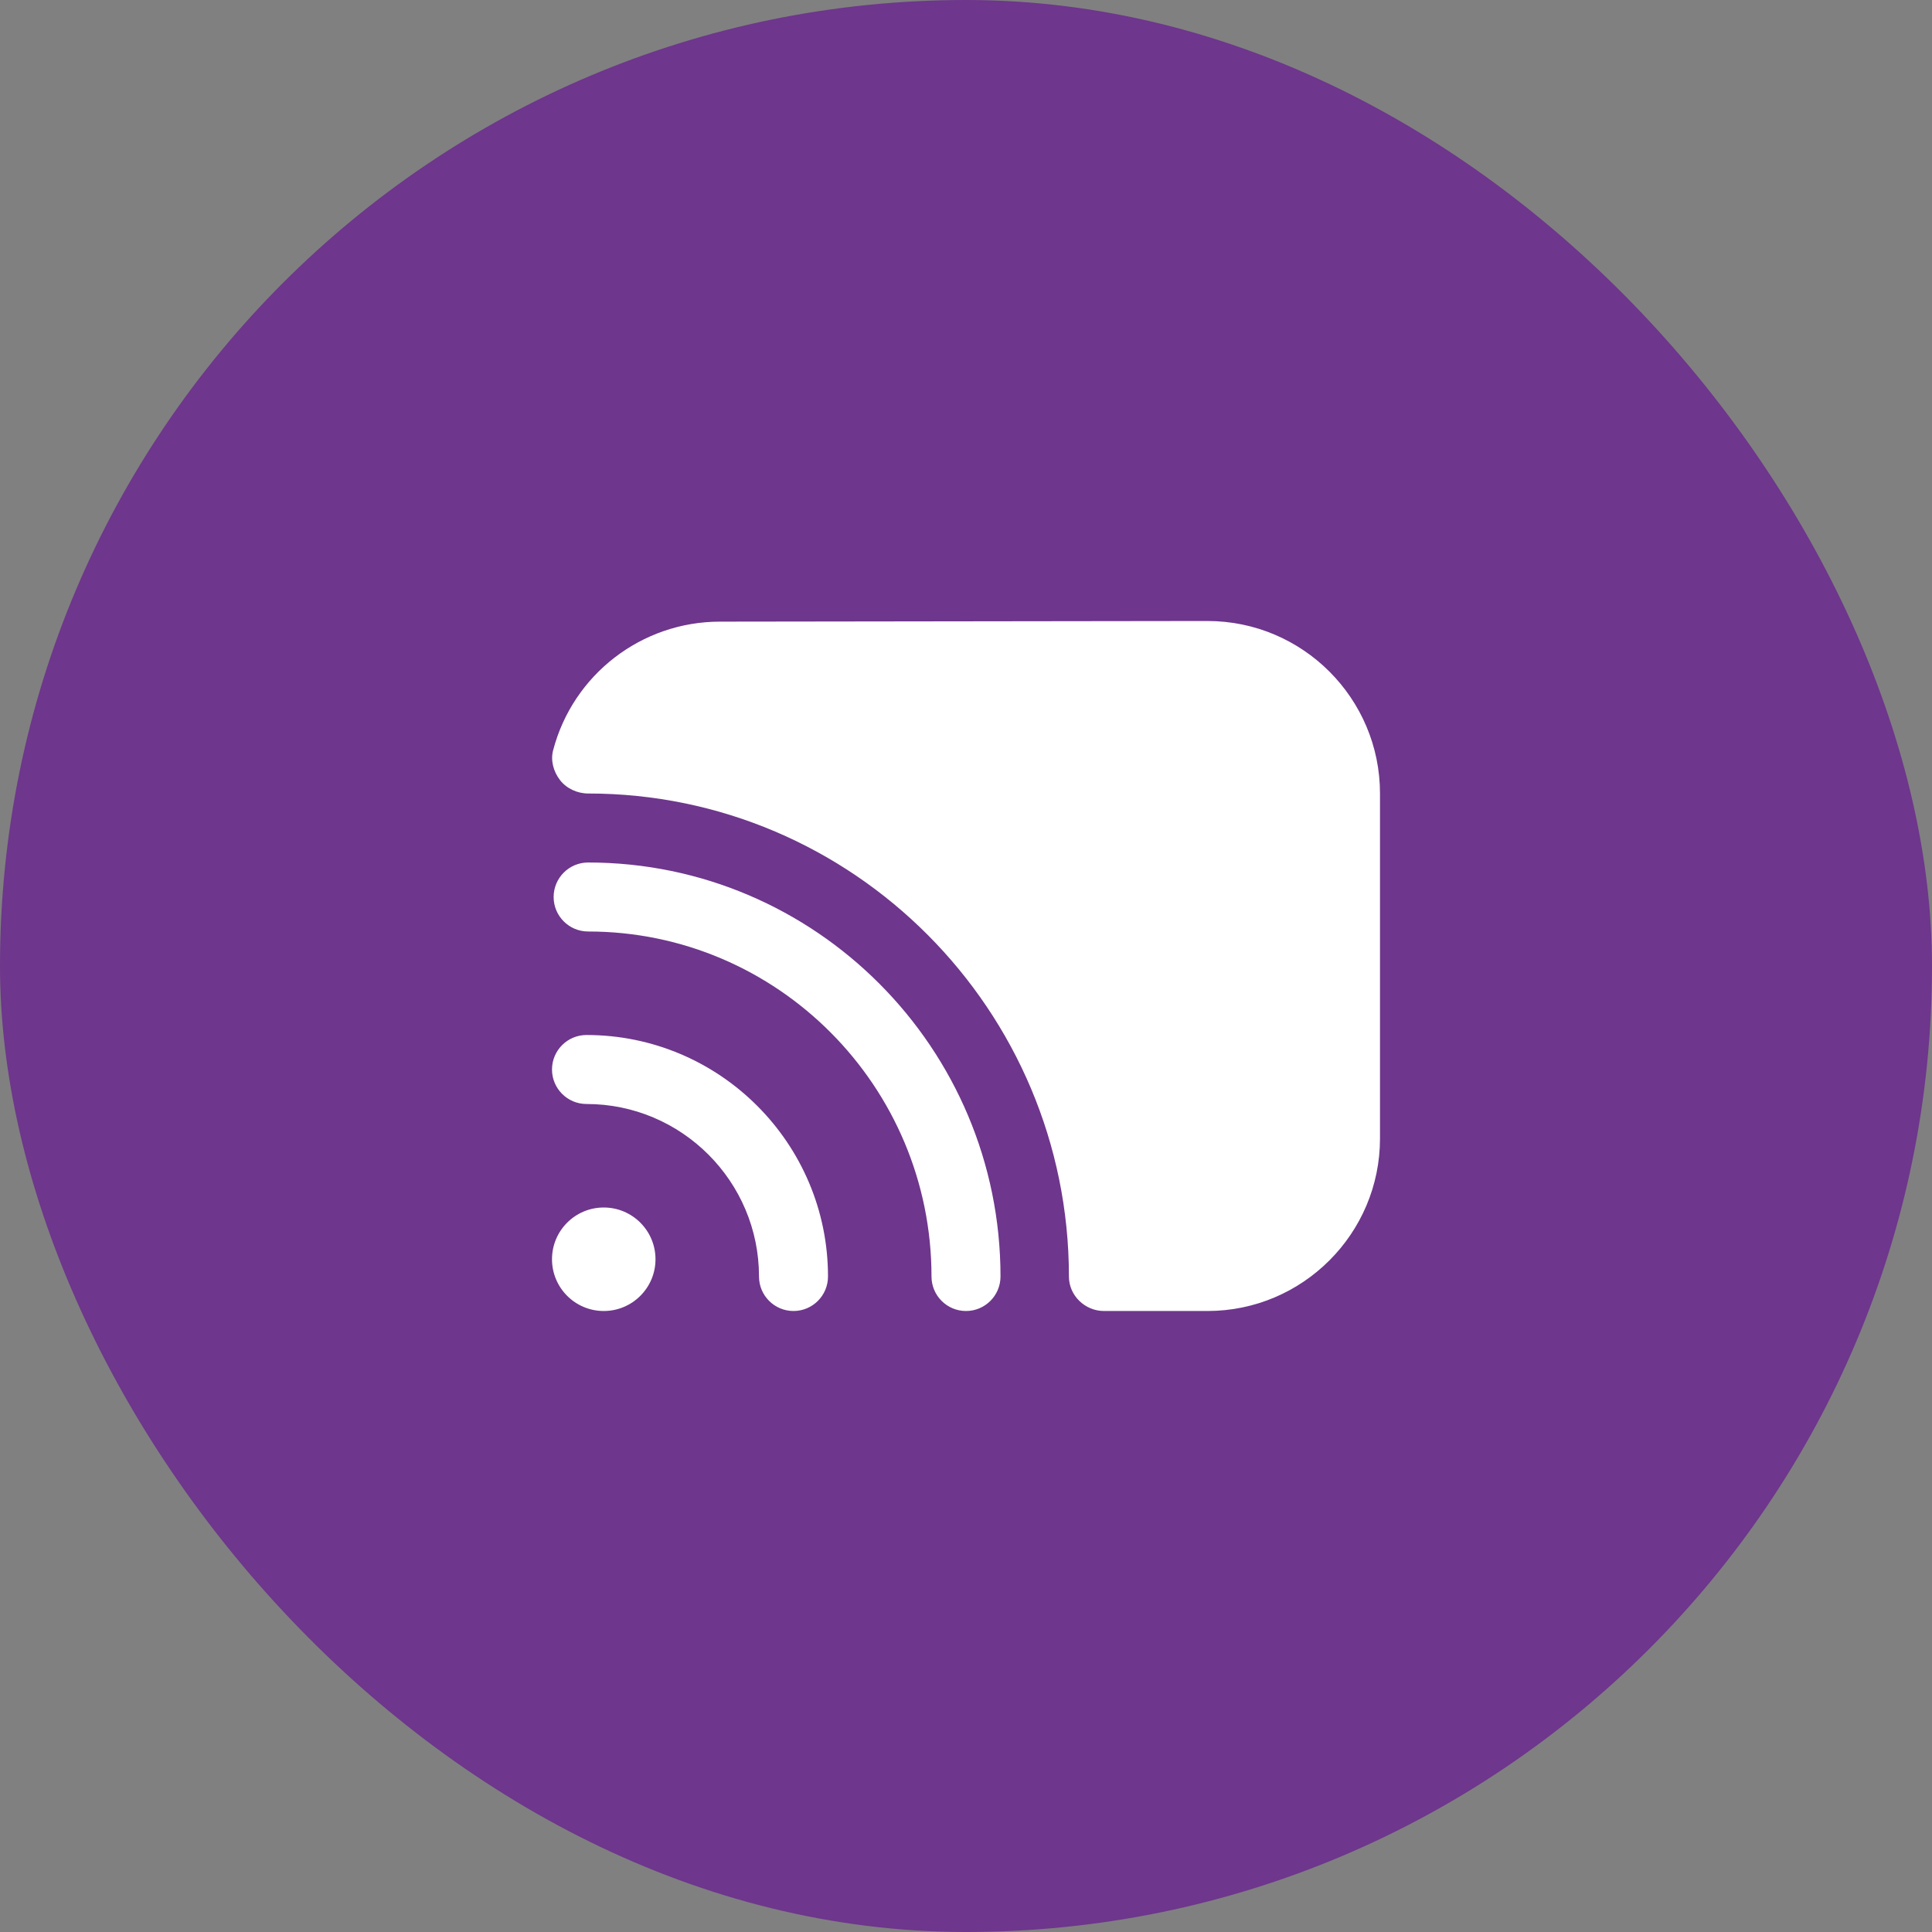 <?xml version="1.0" encoding="UTF-8"?> <svg xmlns="http://www.w3.org/2000/svg" width="70" height="70" viewBox="0 0 70 70" fill="none"><rect x="0" y="0" width="70" height="70" fill="#808080" stroke="none"/> <rect width="70" height="70" rx="35" fill="#6E368C"></rect> <path d="M21.875 43.75C22.91 43.75 23.75 44.59 23.75 45.625C23.75 46.66 22.91 47.5 21.875 47.5C20.84 47.5 20 46.66 20 45.625C20 44.59 20.84 43.75 21.875 43.75ZM30 46.25C30 41.425 26.075 37.5 21.25 37.5C20.56 37.5 20 38.06 20 38.75C20 39.44 20.56 40 21.25 40C24.696 40 27.5 42.804 27.5 46.25C27.5 46.94 28.06 47.5 28.75 47.5C29.44 47.5 30 46.94 30 46.25ZM36.25 46.25C36.25 37.979 29.547 31.25 21.309 31.25C20.619 31.25 20.059 31.81 20.059 32.5C20.059 33.19 20.619 33.75 21.309 33.75C28.169 33.75 33.75 39.358 33.75 46.25C33.75 46.94 34.31 47.5 35 47.5C35.69 47.5 36.25 46.94 36.25 46.25ZM50 41.25V28.75C50 25.304 47.196 22.5 43.749 22.5L26.087 22.523C23.247 22.523 20.761 24.439 20.041 27.183C19.942 27.558 20.054 27.956 20.29 28.264C20.526 28.571 20.921 28.75 21.309 28.75C30.915 28.75 38.729 36.6 38.729 46.25C38.729 46.94 39.31 47.5 40 47.5H43.75C47.196 47.5 50 44.696 50 41.25Z" fill="white"></path> </svg> 